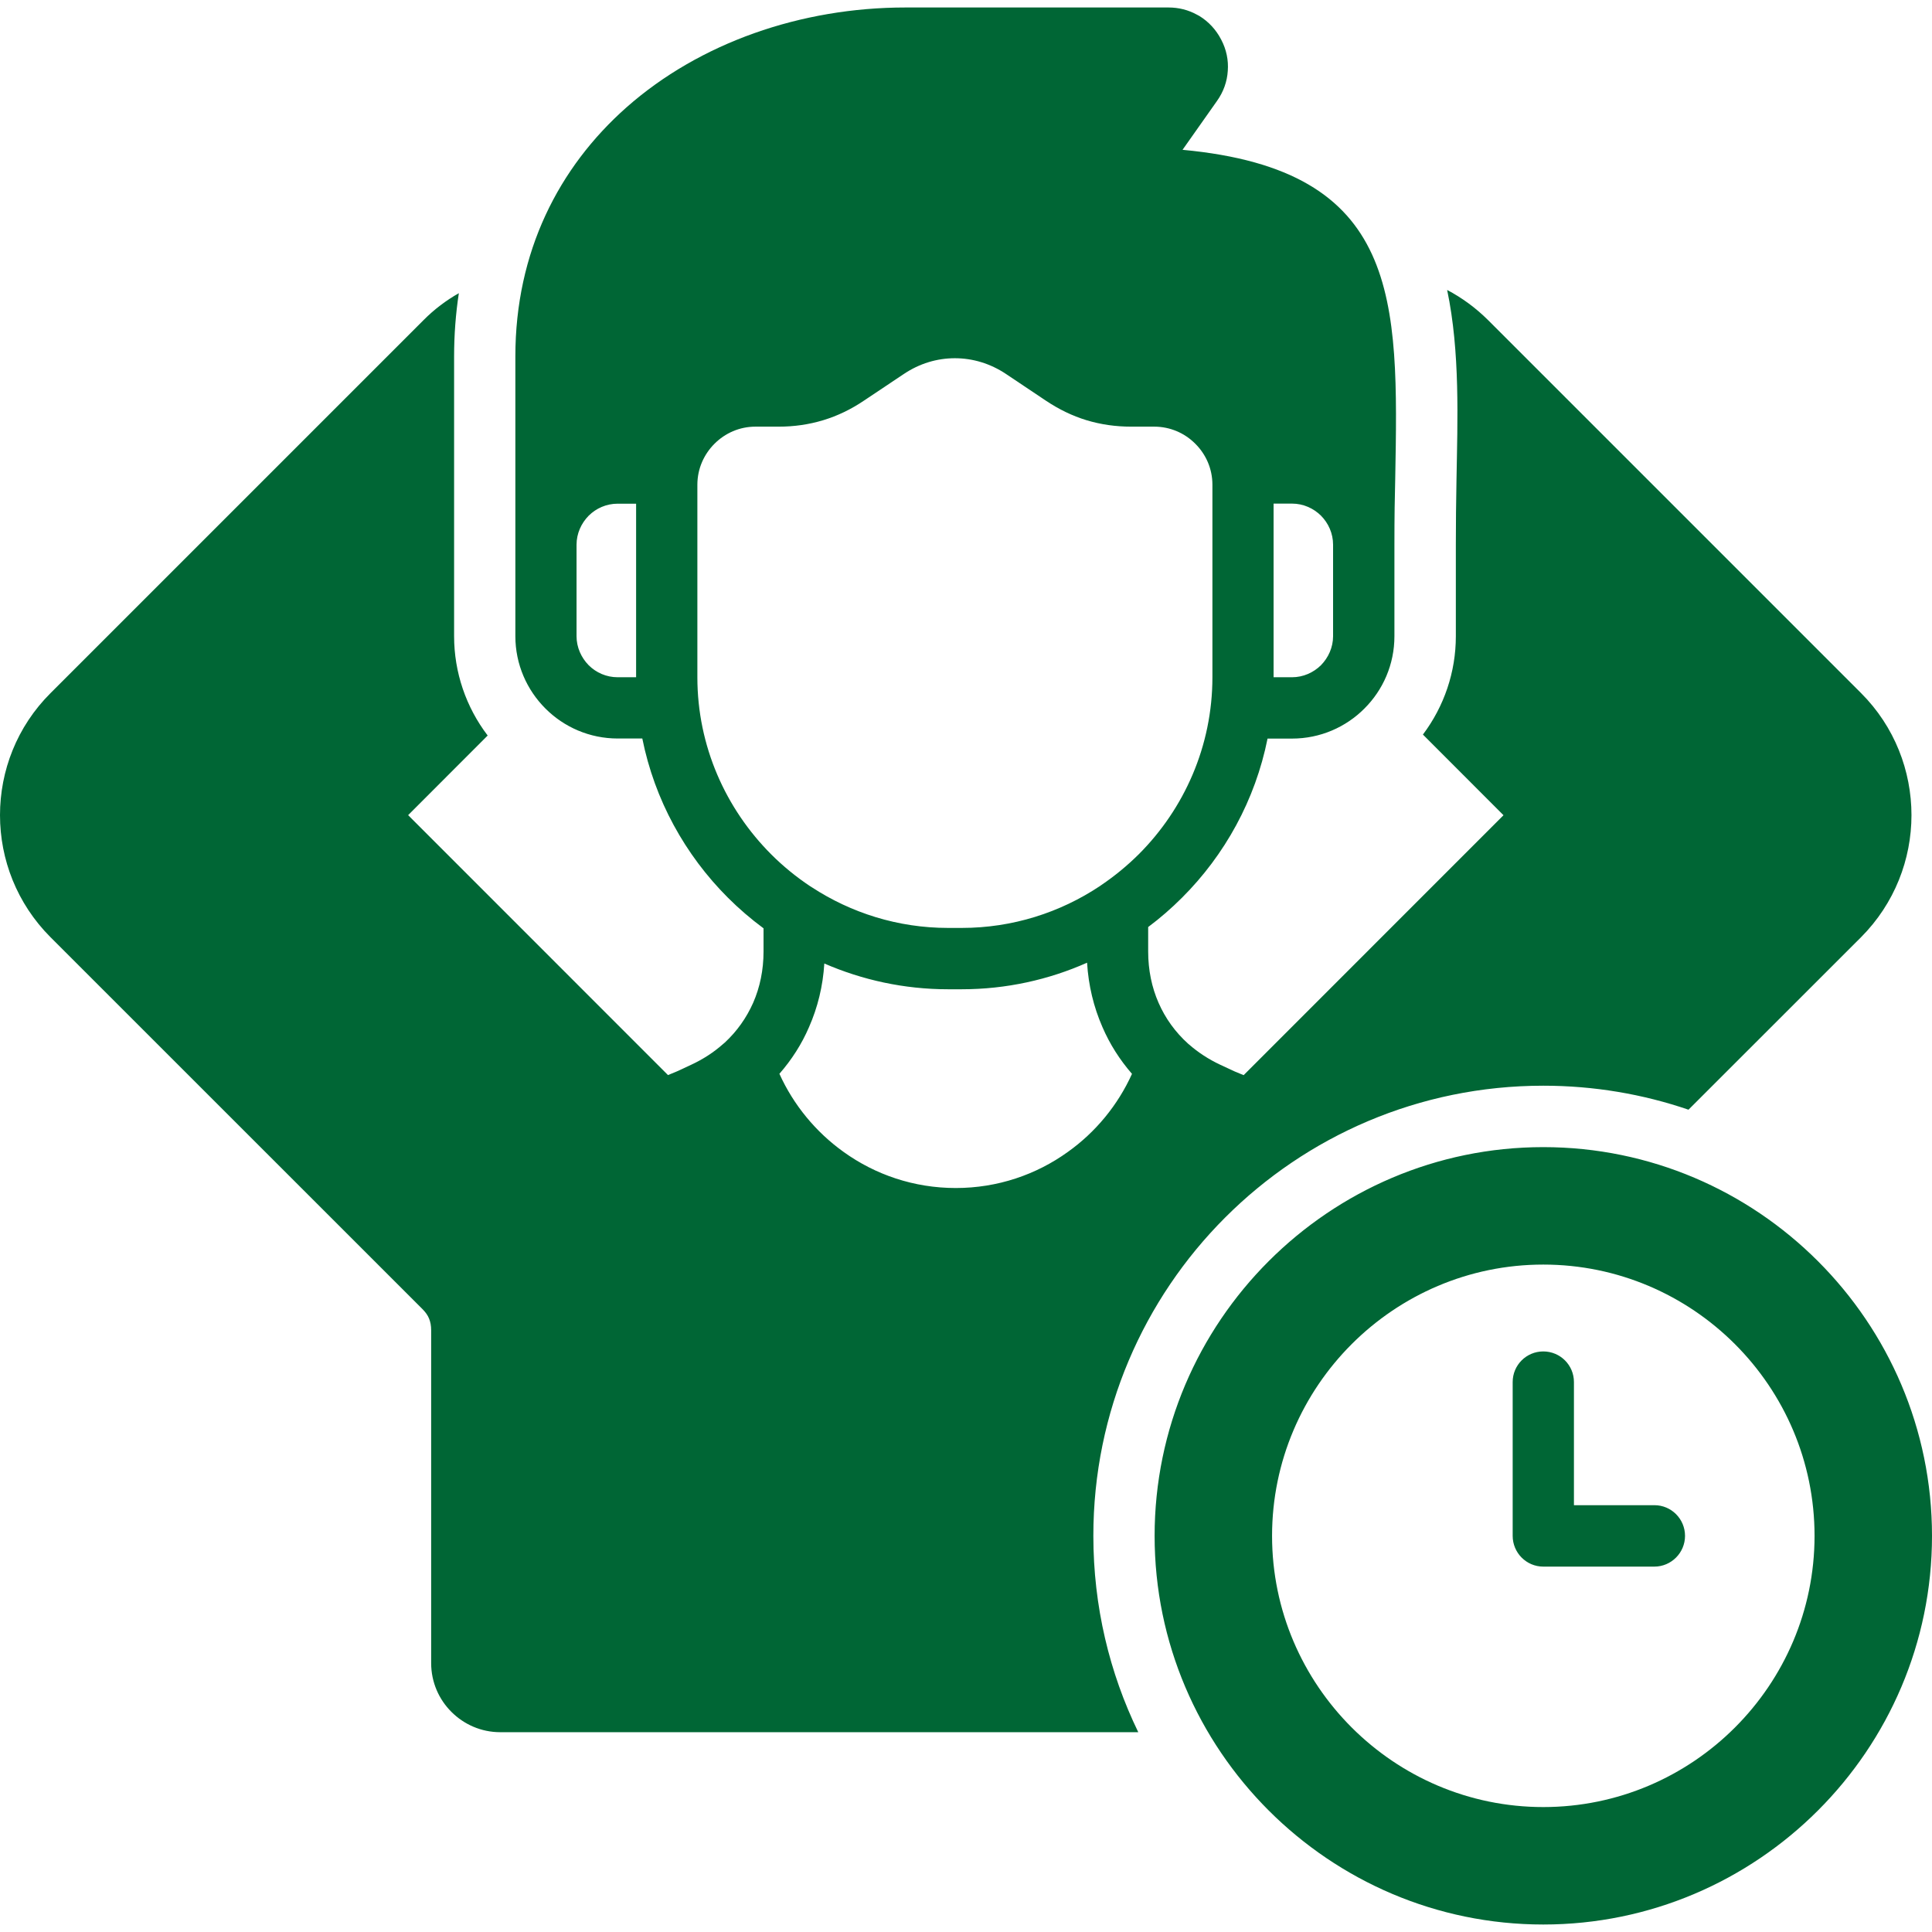 <svg width="24" height="24" viewBox="0 0 24 24" fill="none" xmlns="http://www.w3.org/2000/svg">
<g clip-path="url(#clip0_362_864)">
<path d="M19.171 14.25C16.513 14.25 14.343 16.418 14.343 19.079C14.343 21.739 16.513 23.907 19.171 23.907C21.832 23.907 24 21.739 24 19.079C24 16.419 21.832 14.25 19.171 14.25ZM19.171 22.448C17.317 22.448 15.802 20.935 15.802 19.079C15.802 17.222 17.316 15.709 19.171 15.709C21.028 15.709 22.541 17.222 22.541 19.079C22.541 20.935 21.028 22.448 19.171 22.448ZM20.932 19.079C20.932 19.289 20.761 19.461 20.551 19.461H19.171C18.961 19.461 18.791 19.289 18.791 19.079V17.168C18.791 16.958 18.961 16.788 19.171 16.788C19.382 16.788 19.552 16.958 19.552 17.168V18.698H20.552C20.762 18.698 20.932 18.869 20.932 19.079ZM19.171 13.487C19.802 13.487 20.41 13.592 20.975 13.785L23.119 11.642C23.536 11.223 23.745 10.674 23.745 10.126C23.745 9.577 23.536 9.027 23.119 8.61L18.486 3.977C18.332 3.824 18.161 3.699 17.977 3.602C18.139 4.374 18.106 5.221 18.093 5.961C18.088 6.23 18.085 6.498 18.085 6.768V7.904C18.085 8.348 17.94 8.774 17.676 9.125L18.677 10.127L15.449 13.356C15.397 13.335 15.358 13.319 15.34 13.311C15.313 13.298 15.254 13.272 15.159 13.227C15.014 13.159 14.884 13.074 14.771 12.975C14.768 12.973 14.764 12.97 14.761 12.967C14.601 12.823 14.476 12.65 14.392 12.457C14.308 12.266 14.263 12.051 14.263 11.82V11.516C14.412 11.405 14.553 11.282 14.684 11.151C15.215 10.621 15.593 9.938 15.746 9.175H16.05C16.4 9.175 16.719 9.033 16.949 8.802C17.18 8.572 17.322 8.254 17.322 7.904V6.767C17.322 6.41 17.326 6.173 17.332 5.946C17.373 3.71 17.402 2.113 14.69 1.861L15.118 1.254C15.199 1.14 15.244 1.012 15.252 0.88C15.262 0.748 15.235 0.615 15.17 0.492C15.106 0.368 15.013 0.269 14.9 0.199C14.889 0.194 14.88 0.188 14.87 0.183C14.762 0.123 14.642 0.093 14.516 0.093H11.248C9.95 0.093 8.69 0.531 7.781 1.335C6.941 2.079 6.402 3.129 6.402 4.427V7.903C6.402 8.253 6.545 8.571 6.775 8.801C7.005 9.032 7.324 9.174 7.673 9.174H7.979C8.132 9.937 8.511 10.62 9.041 11.15C9.179 11.288 9.328 11.416 9.485 11.532V11.82C9.485 12.05 9.44 12.265 9.356 12.457C9.273 12.644 9.155 12.811 9.004 12.951C8.996 12.957 8.986 12.965 8.978 12.973C8.865 13.073 8.734 13.158 8.588 13.226C8.494 13.271 8.435 13.297 8.407 13.31C8.388 13.318 8.351 13.334 8.298 13.355L5.07 10.126L6.058 9.137C5.789 8.784 5.641 8.352 5.641 7.903V4.427C5.641 4.16 5.661 3.897 5.7 3.642C5.543 3.731 5.395 3.842 5.262 3.976L0.629 8.609C0.209 9.027 0 9.577 0 10.126C0 10.675 0.209 11.223 0.627 11.642L5.246 16.26C5.286 16.3 5.314 16.339 5.33 16.38C5.347 16.421 5.356 16.469 5.356 16.525V20.66C5.356 20.896 5.452 21.111 5.608 21.266C5.763 21.421 5.977 21.518 6.214 21.518H14.14C13.782 20.781 13.582 19.953 13.582 19.079C13.581 15.991 16.085 13.487 19.171 13.487ZM15.821 6.256H16.05C16.19 6.256 16.317 6.314 16.41 6.406C16.502 6.499 16.56 6.627 16.56 6.766V7.903C16.56 8.042 16.501 8.17 16.41 8.263C16.317 8.355 16.189 8.413 16.05 8.413H15.821V6.256ZM7.902 8.413H7.673C7.533 8.413 7.405 8.356 7.312 8.263C7.221 8.17 7.162 8.042 7.162 7.903V6.767C7.162 6.627 7.221 6.5 7.312 6.407C7.405 6.314 7.533 6.257 7.673 6.257H7.902V8.413ZM8.663 8.413V6.022C8.663 5.822 8.745 5.643 8.876 5.512C9.007 5.381 9.186 5.3 9.384 5.3H9.674C9.865 5.3 10.047 5.274 10.226 5.22C10.404 5.166 10.57 5.086 10.732 4.977L11.226 4.647C11.422 4.515 11.641 4.45 11.862 4.45C12.082 4.45 12.302 4.515 12.499 4.647L12.992 4.977C13.154 5.085 13.32 5.166 13.497 5.22C13.676 5.274 13.86 5.3 14.051 5.3H14.339C14.537 5.3 14.718 5.381 14.848 5.512C14.98 5.643 15.061 5.822 15.061 6.022V8.413C15.061 9.269 14.71 10.048 14.146 10.612C14.003 10.754 13.846 10.883 13.679 10.996C13.674 11 13.668 11.004 13.662 11.008C13.17 11.335 12.58 11.527 11.947 11.527H11.777C11.154 11.527 10.572 11.34 10.085 11.022C10.078 11.018 10.07 11.012 10.064 11.009C9.89 10.893 9.727 10.76 9.58 10.613C9.015 10.047 8.663 9.269 8.663 8.413ZM11.873 14.758C11.353 14.758 10.872 14.592 10.48 14.31C10.136 14.064 9.858 13.728 9.682 13.339C9.834 13.165 9.959 12.971 10.05 12.759C10.158 12.514 10.223 12.248 10.24 11.969C10.712 12.174 11.232 12.289 11.776 12.289H11.947C12.499 12.289 13.027 12.171 13.504 11.959C13.521 12.241 13.586 12.51 13.695 12.759C13.787 12.972 13.91 13.165 14.062 13.34C13.886 13.729 13.61 14.064 13.266 14.309C12.874 14.592 12.392 14.758 11.873 14.758Z" fill="#006635"/>
</g>
<defs>
<clipPath id="clip0_362_864">
<rect width="24" height="24" fill="white"/>
</clipPath>
</defs>
</svg>
